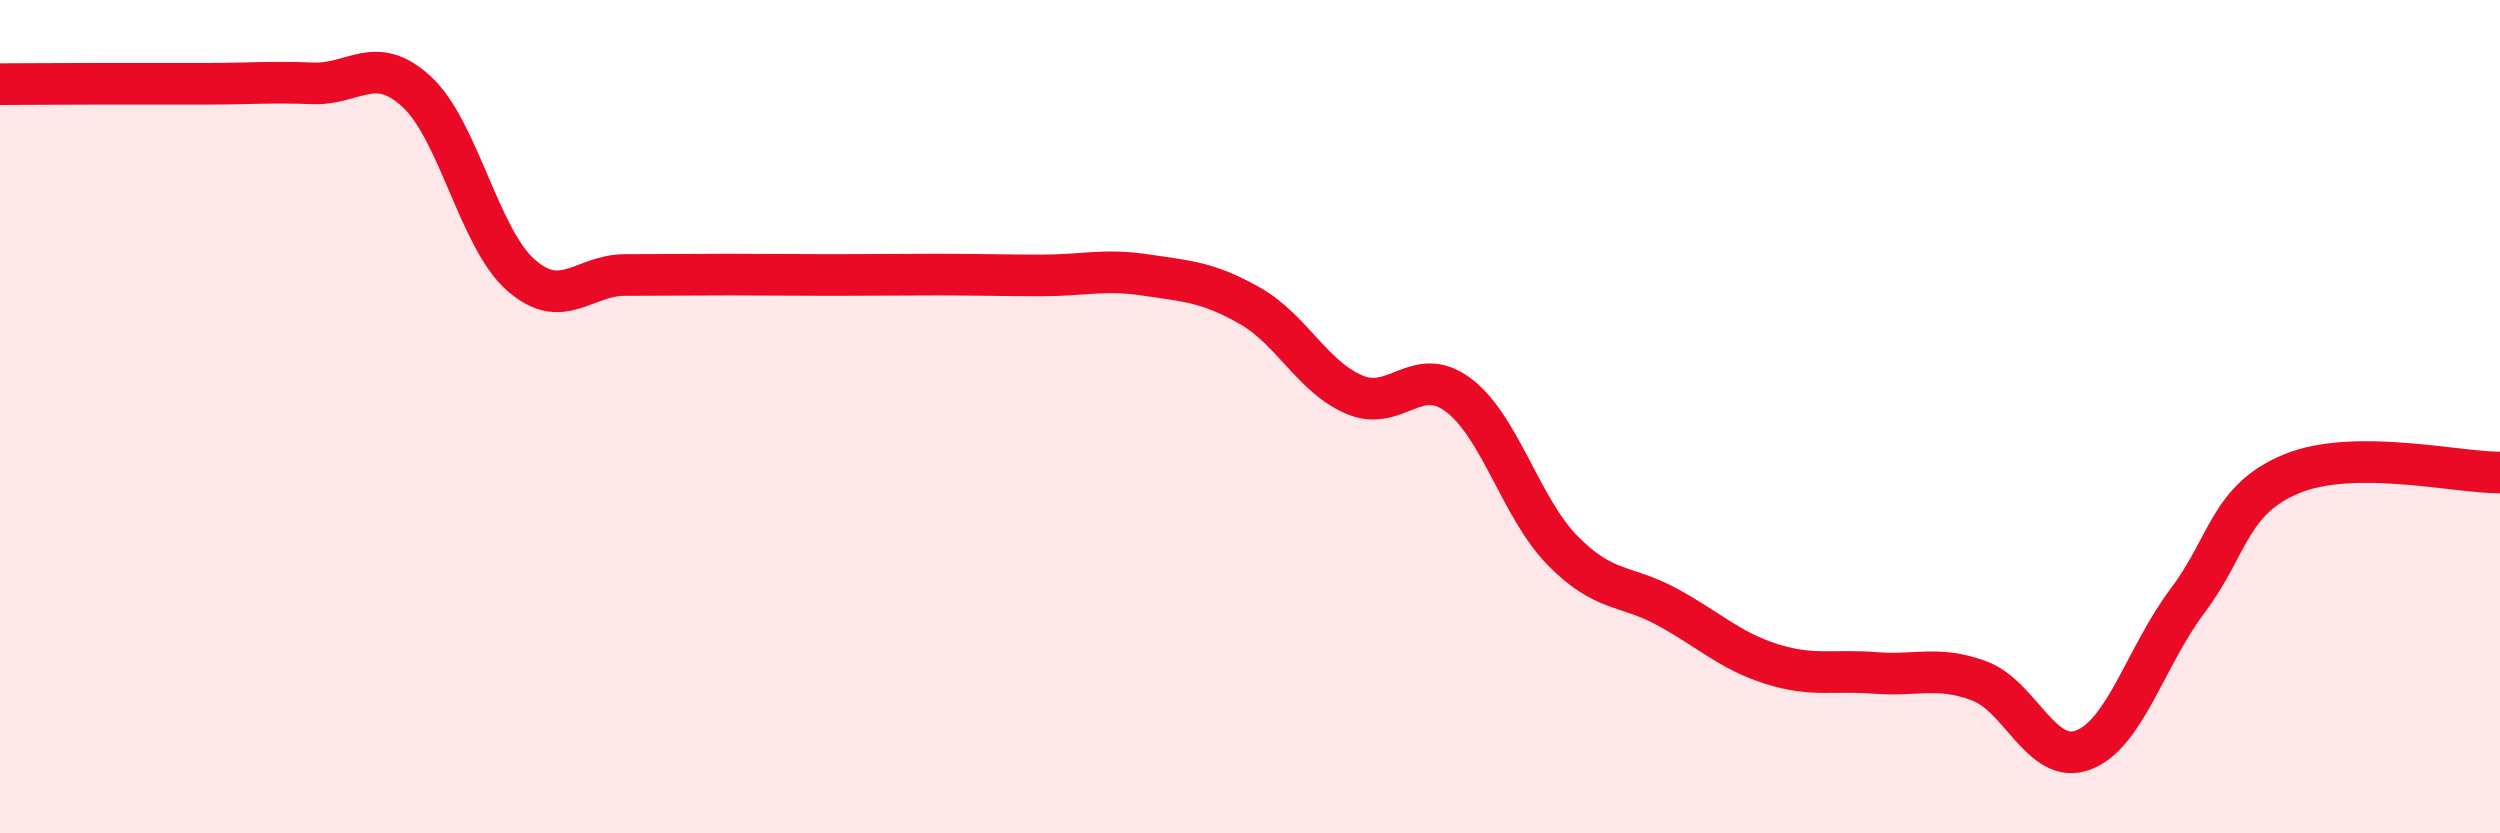 
    <svg width="60" height="20" viewBox="0 0 60 20" xmlns="http://www.w3.org/2000/svg">
      <path
        d="M 0,2.02 C 0.5,2.02 1.5,2.01 2.5,2.01 C 3.5,2.01 4,2.01 5,2.01 C 6,2.01 6.5,1.96 7.5,2 C 8.5,2.04 9,1.28 10,2.2 C 11,3.12 11.5,5.72 12.5,6.6 C 13.5,7.48 14,6.6 15,6.6 C 16,6.6 16.5,6.59 17.5,6.59 C 18.5,6.59 19,6.6 20,6.6 C 21,6.6 21.5,6.59 22.5,6.59 C 23.5,6.59 24,6.61 25,6.61 C 26,6.61 26.5,6.45 27.5,6.6 C 28.5,6.75 29,6.77 30,7.34 C 31,7.91 31.5,9.04 32.5,9.47 C 33.5,9.9 34,8.73 35,9.48 C 36,10.23 36.5,12.19 37.5,13.21 C 38.5,14.23 39,14.02 40,14.56 C 41,15.1 41.5,15.61 42.5,15.93 C 43.5,16.25 44,16.07 45,16.15 C 46,16.23 46.5,15.97 47.5,16.34 C 48.5,16.71 49,18.38 50,18 C 51,17.62 51.5,15.75 52.5,14.42 C 53.5,13.09 53.5,11.99 55,11.37 C 56.5,10.75 59,11.35 60,11.34L60 20L0 20Z"
        fill="#EB0A25"
        opacity="0.1"
        stroke-linecap="round"
        stroke-linejoin="round"
      />
      <path
        d="M 0,2.02 C 0.5,2.02 1.5,2.01 2.5,2.01 C 3.5,2.01 4,2.01 5,2.01 C 6,2.01 6.5,1.96 7.5,2 C 8.5,2.04 9,1.28 10,2.2 C 11,3.12 11.5,5.72 12.5,6.6 C 13.5,7.48 14,6.6 15,6.6 C 16,6.6 16.5,6.59 17.5,6.59 C 18.5,6.59 19,6.6 20,6.6 C 21,6.6 21.5,6.59 22.5,6.59 C 23.5,6.59 24,6.61 25,6.61 C 26,6.61 26.5,6.45 27.5,6.6 C 28.5,6.75 29,6.77 30,7.34 C 31,7.91 31.5,9.04 32.5,9.47 C 33.5,9.9 34,8.73 35,9.48 C 36,10.23 36.5,12.19 37.5,13.21 C 38.5,14.23 39,14.02 40,14.56 C 41,15.1 41.5,15.61 42.5,15.93 C 43.5,16.25 44,16.07 45,16.15 C 46,16.23 46.5,15.97 47.5,16.34 C 48.5,16.71 49,18.38 50,18 C 51,17.62 51.5,15.75 52.5,14.42 C 53.5,13.09 53.5,11.99 55,11.37 C 56.5,10.75 59,11.35 60,11.34"
        stroke="#EB0A25"
        stroke-width="1"
        fill="none"
        stroke-linecap="round"
        stroke-linejoin="round"
      />
    </svg>
  